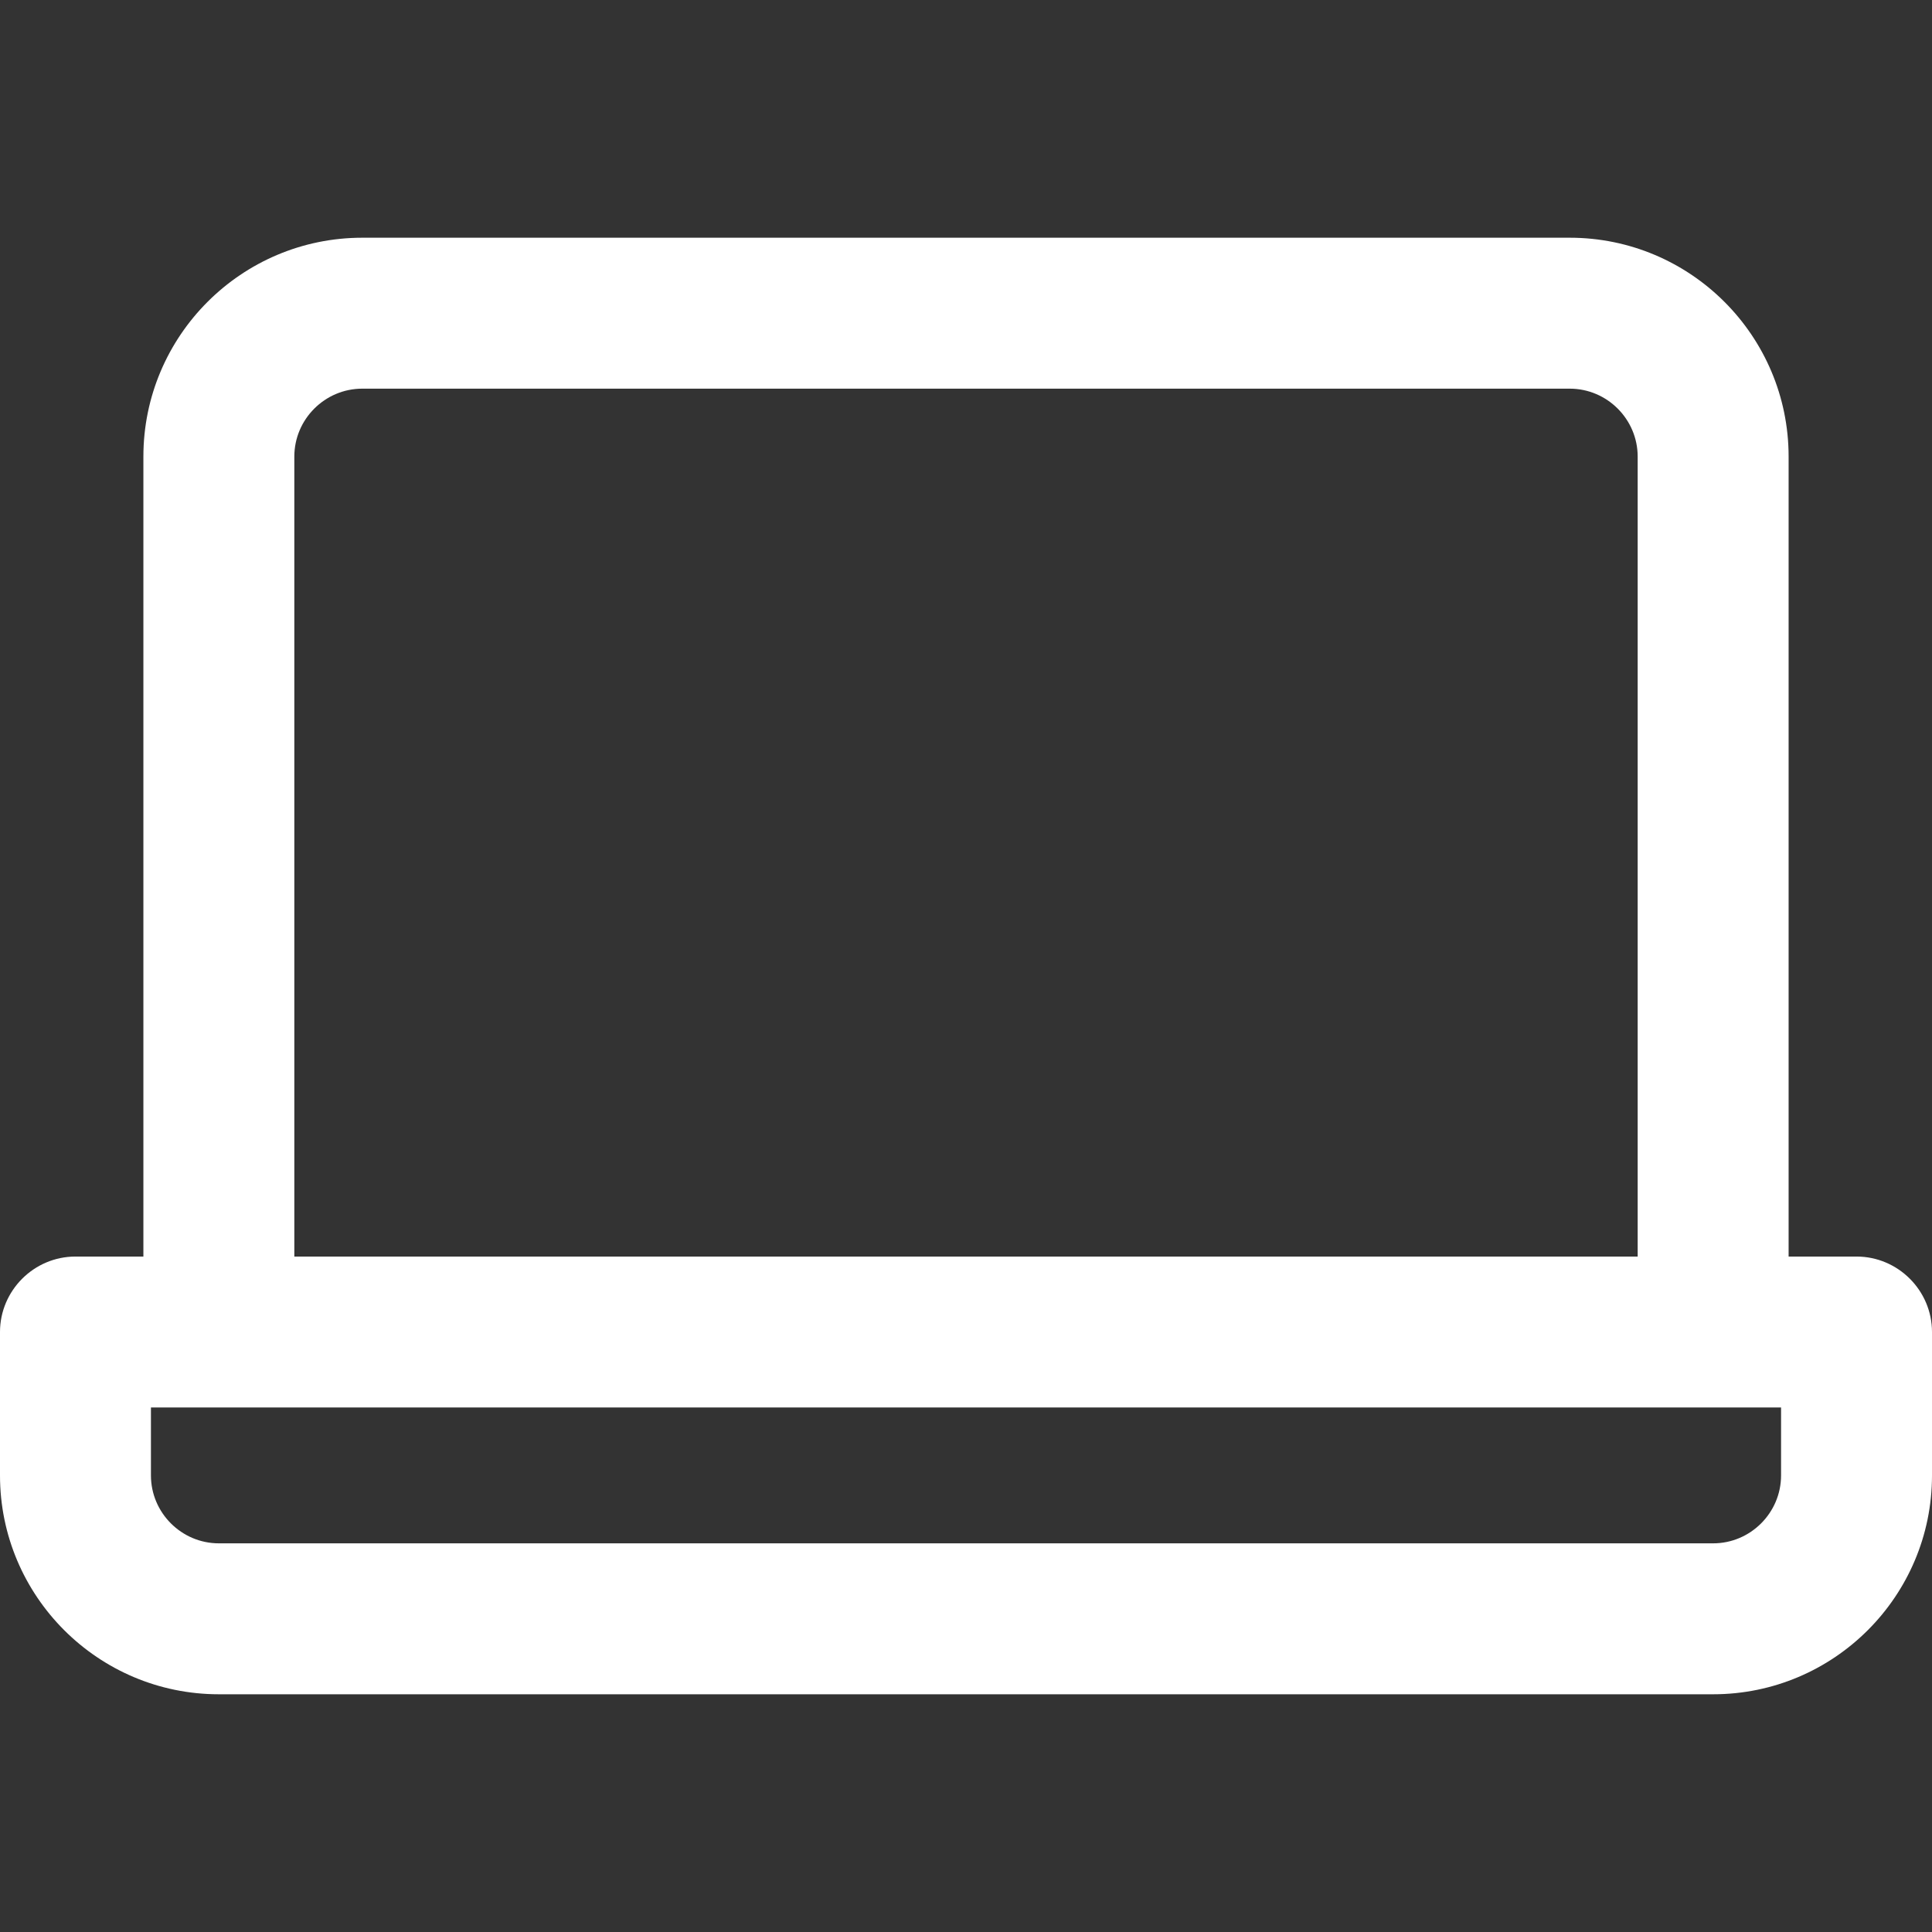 <?xml version="1.0" encoding="utf-8"?>
<!-- Generator: Adobe Illustrator 21.0.0, SVG Export Plug-In . SVG Version: 6.00 Build 0)  -->
<svg version="1.1" id="Capa_1" xmlns="http://www.w3.org/2000/svg" xmlns:xlink="http://www.w3.org/1999/xlink" x="0px" y="0px"
	 viewBox="0 0 512 512" style="enable-background:new 0 0 512 512;" xml:space="preserve">
<rect x="0" y="0" width="512" height="512" fill="#333333" stroke="none"/>
<style type="text/css">
	.st0{fill:#FFFFFF;}
</style>
<path class="st0" d="M492,333h-18V121c0-32-26-58-58-58H96c-32,0-58,26-58,58v212H20c-11,0-20,9-20,20v38c0,32,26,58,58,58h396
	c32,0,58-26,58-58v-38C512,342,503,333,492,333z M78,121c0-9.9,8.1-18,18-18h320c9.9,0,18,8.1,18,18v212H78V121z M472,391
	c0,9.9-8.1,18-18,18H58c-9.9,0-18-8.1-18-18v-18h432V391z"/>
</svg>
